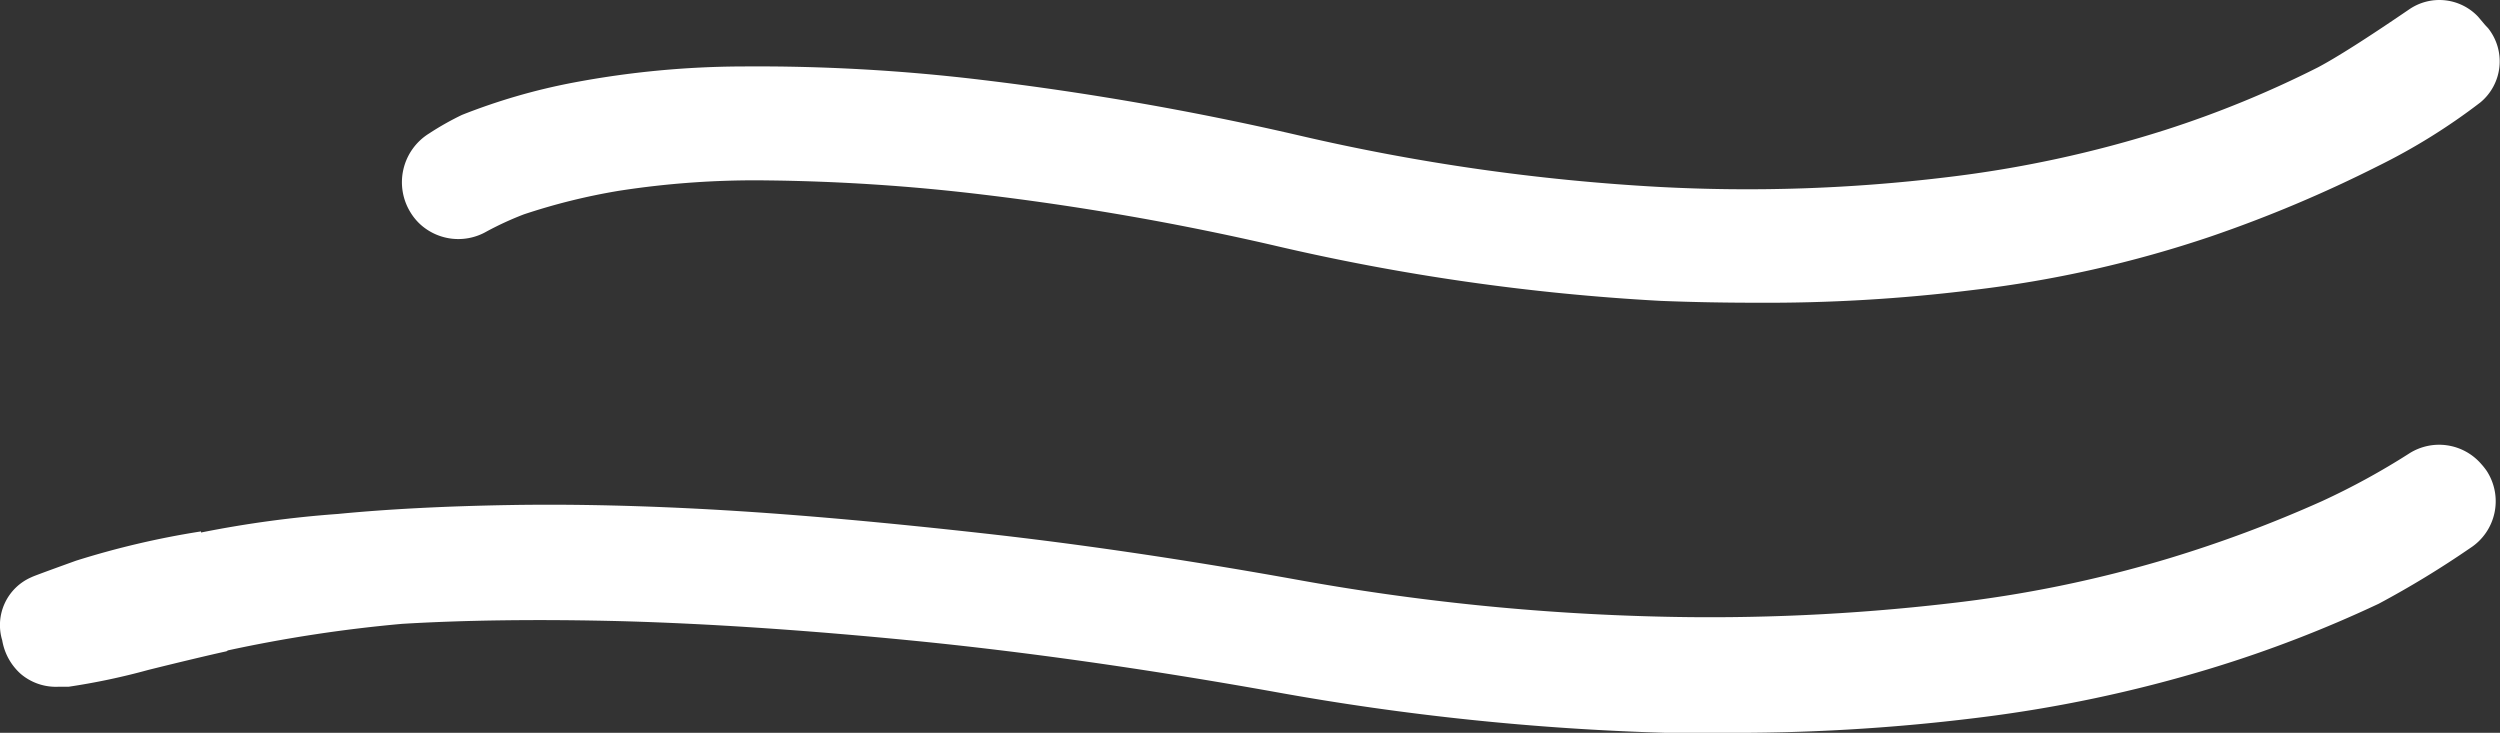 <svg xmlns="http://www.w3.org/2000/svg" width="134.69" height="39.48" viewBox="0 0 134.69 39.48"><rect x="0" y="0" width="134.69" height="39.48" fill="#333333" stroke="none"/><g id="Camada_2" data-name="Camada 2"><g id="Camada_1-2" data-name="Camada 1"><path d="M33.62,33.47c4.59.13,9.84.48,15.61,1.05S61.55,36,68.7,37.28a141.1,141.1,0,0,0,21,2.2h3a106,106,0,0,0,13.68-.79A74.17,74.17,0,0,0,119.15,36a67.16,67.16,0,0,0,9-3.47,51.4,51.4,0,0,0,4.93-3,3,3,0,0,0,.9-4.15,3.57,3.57,0,0,0-.3-.38,3,3,0,0,0-3.88-.57A39,39,0,0,1,125.1,27a69.16,69.16,0,0,1-8.24,3.08A67.2,67.2,0,0,1,105,32.51a111.61,111.61,0,0,1-15.62.71,126.06,126.06,0,0,1-19.57-2c-6-1.08-11.66-1.91-16.78-2.48s-9.8-1-14-1.25-8.11-.34-11.59-.28-6.57.22-9.24.48h0a59.31,59.31,0,0,0-7.37,1v-.06a46.1,46.1,0,0,0-6.74,1.58c-2.16.78-2.32.85-2.4.89A2.81,2.81,0,0,0,.12,34.5a3.12,3.12,0,0,0,1,1.81,2.92,2.92,0,0,0,2,.69h.57A36.26,36.26,0,0,0,8,36.09c1.61-.4,3.28-.8,4.2-1h0l.08-.05a76.58,76.58,0,0,1,9.39-1.43C25,33.41,29.05,33.35,33.62,33.47Z" style="fill:#fff"/><path d="M26.22,12.47a17.15,17.15,0,0,1,2-.92,33.6,33.6,0,0,1,5.12-1.27,47.69,47.69,0,0,1,8-.56,106.69,106.69,0,0,1,11.58.76,147.73,147.73,0,0,1,15.66,2.73,119.8,119.8,0,0,0,20.89,3c1.77.07,3.49.1,5.16.1a90.15,90.15,0,0,0,11.62-.68,62.84,62.84,0,0,0,12.86-2.89,71.08,71.08,0,0,0,9-3.79,33,33,0,0,0,5.52-3.43,2.87,2.87,0,0,0,.42-4l-.16-.17L133.51.9a2.87,2.87,0,0,0-3.72-.39c-2.3,1.57-3.91,2.59-4.91,3.12A56.43,56.43,0,0,1,116.66,7a63.22,63.22,0,0,1-11.79,2.55,89.17,89.17,0,0,1-15.5.52A112.57,112.57,0,0,1,70,7.3a160,160,0,0,0-17.14-3A101.14,101.14,0,0,0,40,3.58a49.84,49.84,0,0,0-9.11.87,33,33,0,0,0-6,1.74,15.44,15.44,0,0,0-1.77,1,3.09,3.09,0,0,0-1,4.26,3,3,0,0,0,.56.67A3.05,3.05,0,0,0,26.22,12.47Z" style="fill:#fff"/></g></g></svg>